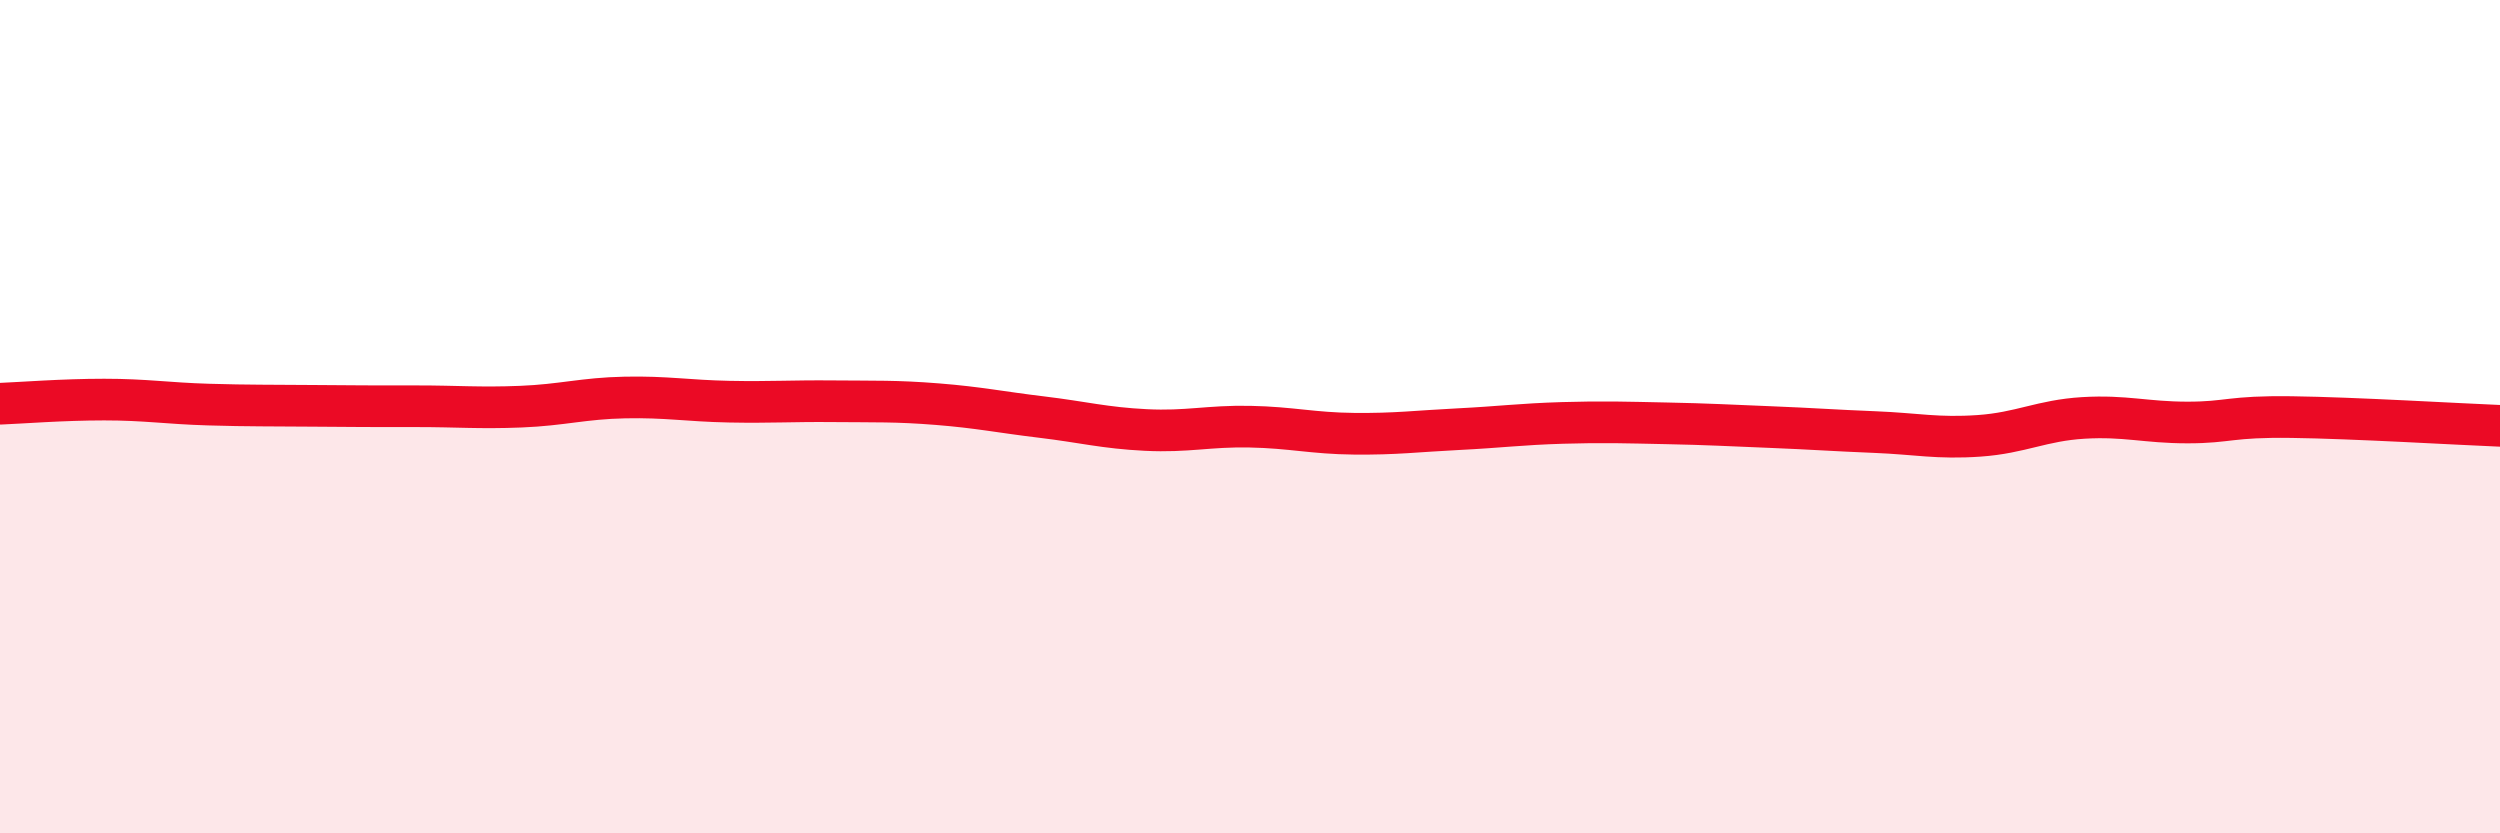 
    <svg width="60" height="20" viewBox="0 0 60 20" xmlns="http://www.w3.org/2000/svg">
      <path
        d="M 0,9.69 C 0.5,9.67 1.5,9.59 2.5,9.59 C 3.5,9.59 4,9.68 5,9.71 C 6,9.74 6.5,9.73 7.5,9.74 C 8.5,9.75 9,9.75 10,9.75 C 11,9.75 11.5,9.8 12.5,9.76 C 13.5,9.72 14,9.56 15,9.54 C 16,9.52 16.5,9.62 17.5,9.64 C 18.5,9.66 19,9.62 20,9.63 C 21,9.64 21.5,9.62 22.5,9.7 C 23.5,9.78 24,9.89 25,10.01 C 26,10.13 26.5,10.27 27.5,10.32 C 28.5,10.37 29,10.22 30,10.24 C 31,10.26 31.5,10.4 32.5,10.41 C 33.5,10.42 34,10.35 35,10.3 C 36,10.25 36.5,10.18 37.5,10.15 C 38.5,10.12 39,10.14 40,10.16 C 41,10.18 41.5,10.21 42.5,10.25 C 43.5,10.29 44,10.33 45,10.37 C 46,10.41 46.5,10.53 47.5,10.46 C 48.5,10.39 49,10.09 50,10.03 C 51,9.97 51.5,10.14 52.5,10.14 C 53.5,10.14 53.5,9.99 55,10.01 C 56.5,10.03 59,10.18 60,10.22L60 20L0 20Z"
        fill="#EB0A25"
        opacity="0.1"
        stroke-linecap="round"
        stroke-linejoin="round"
      />
      <path
        d="M 0,9.69 C 0.5,9.67 1.5,9.59 2.5,9.59 C 3.5,9.59 4,9.68 5,9.71 C 6,9.74 6.5,9.73 7.5,9.74 C 8.5,9.75 9,9.75 10,9.75 C 11,9.75 11.5,9.8 12.5,9.76 C 13.5,9.72 14,9.56 15,9.54 C 16,9.52 16.5,9.62 17.5,9.64 C 18.5,9.66 19,9.62 20,9.63 C 21,9.64 21.5,9.62 22.5,9.7 C 23.5,9.78 24,9.89 25,10.01 C 26,10.13 26.5,10.27 27.5,10.32 C 28.5,10.37 29,10.22 30,10.24 C 31,10.26 31.5,10.4 32.5,10.41 C 33.5,10.42 34,10.35 35,10.3 C 36,10.25 36.5,10.18 37.5,10.15 C 38.5,10.12 39,10.14 40,10.16 C 41,10.18 41.5,10.21 42.5,10.25 C 43.5,10.29 44,10.33 45,10.37 C 46,10.41 46.5,10.53 47.5,10.46 C 48.5,10.39 49,10.09 50,10.03 C 51,9.97 51.5,10.14 52.5,10.14 C 53.5,10.14 53.5,9.99 55,10.01 C 56.5,10.03 59,10.18 60,10.22"
        stroke="#EB0A25"
        stroke-width="1"
        fill="none"
        stroke-linecap="round"
        stroke-linejoin="round"
      />
    </svg>
  